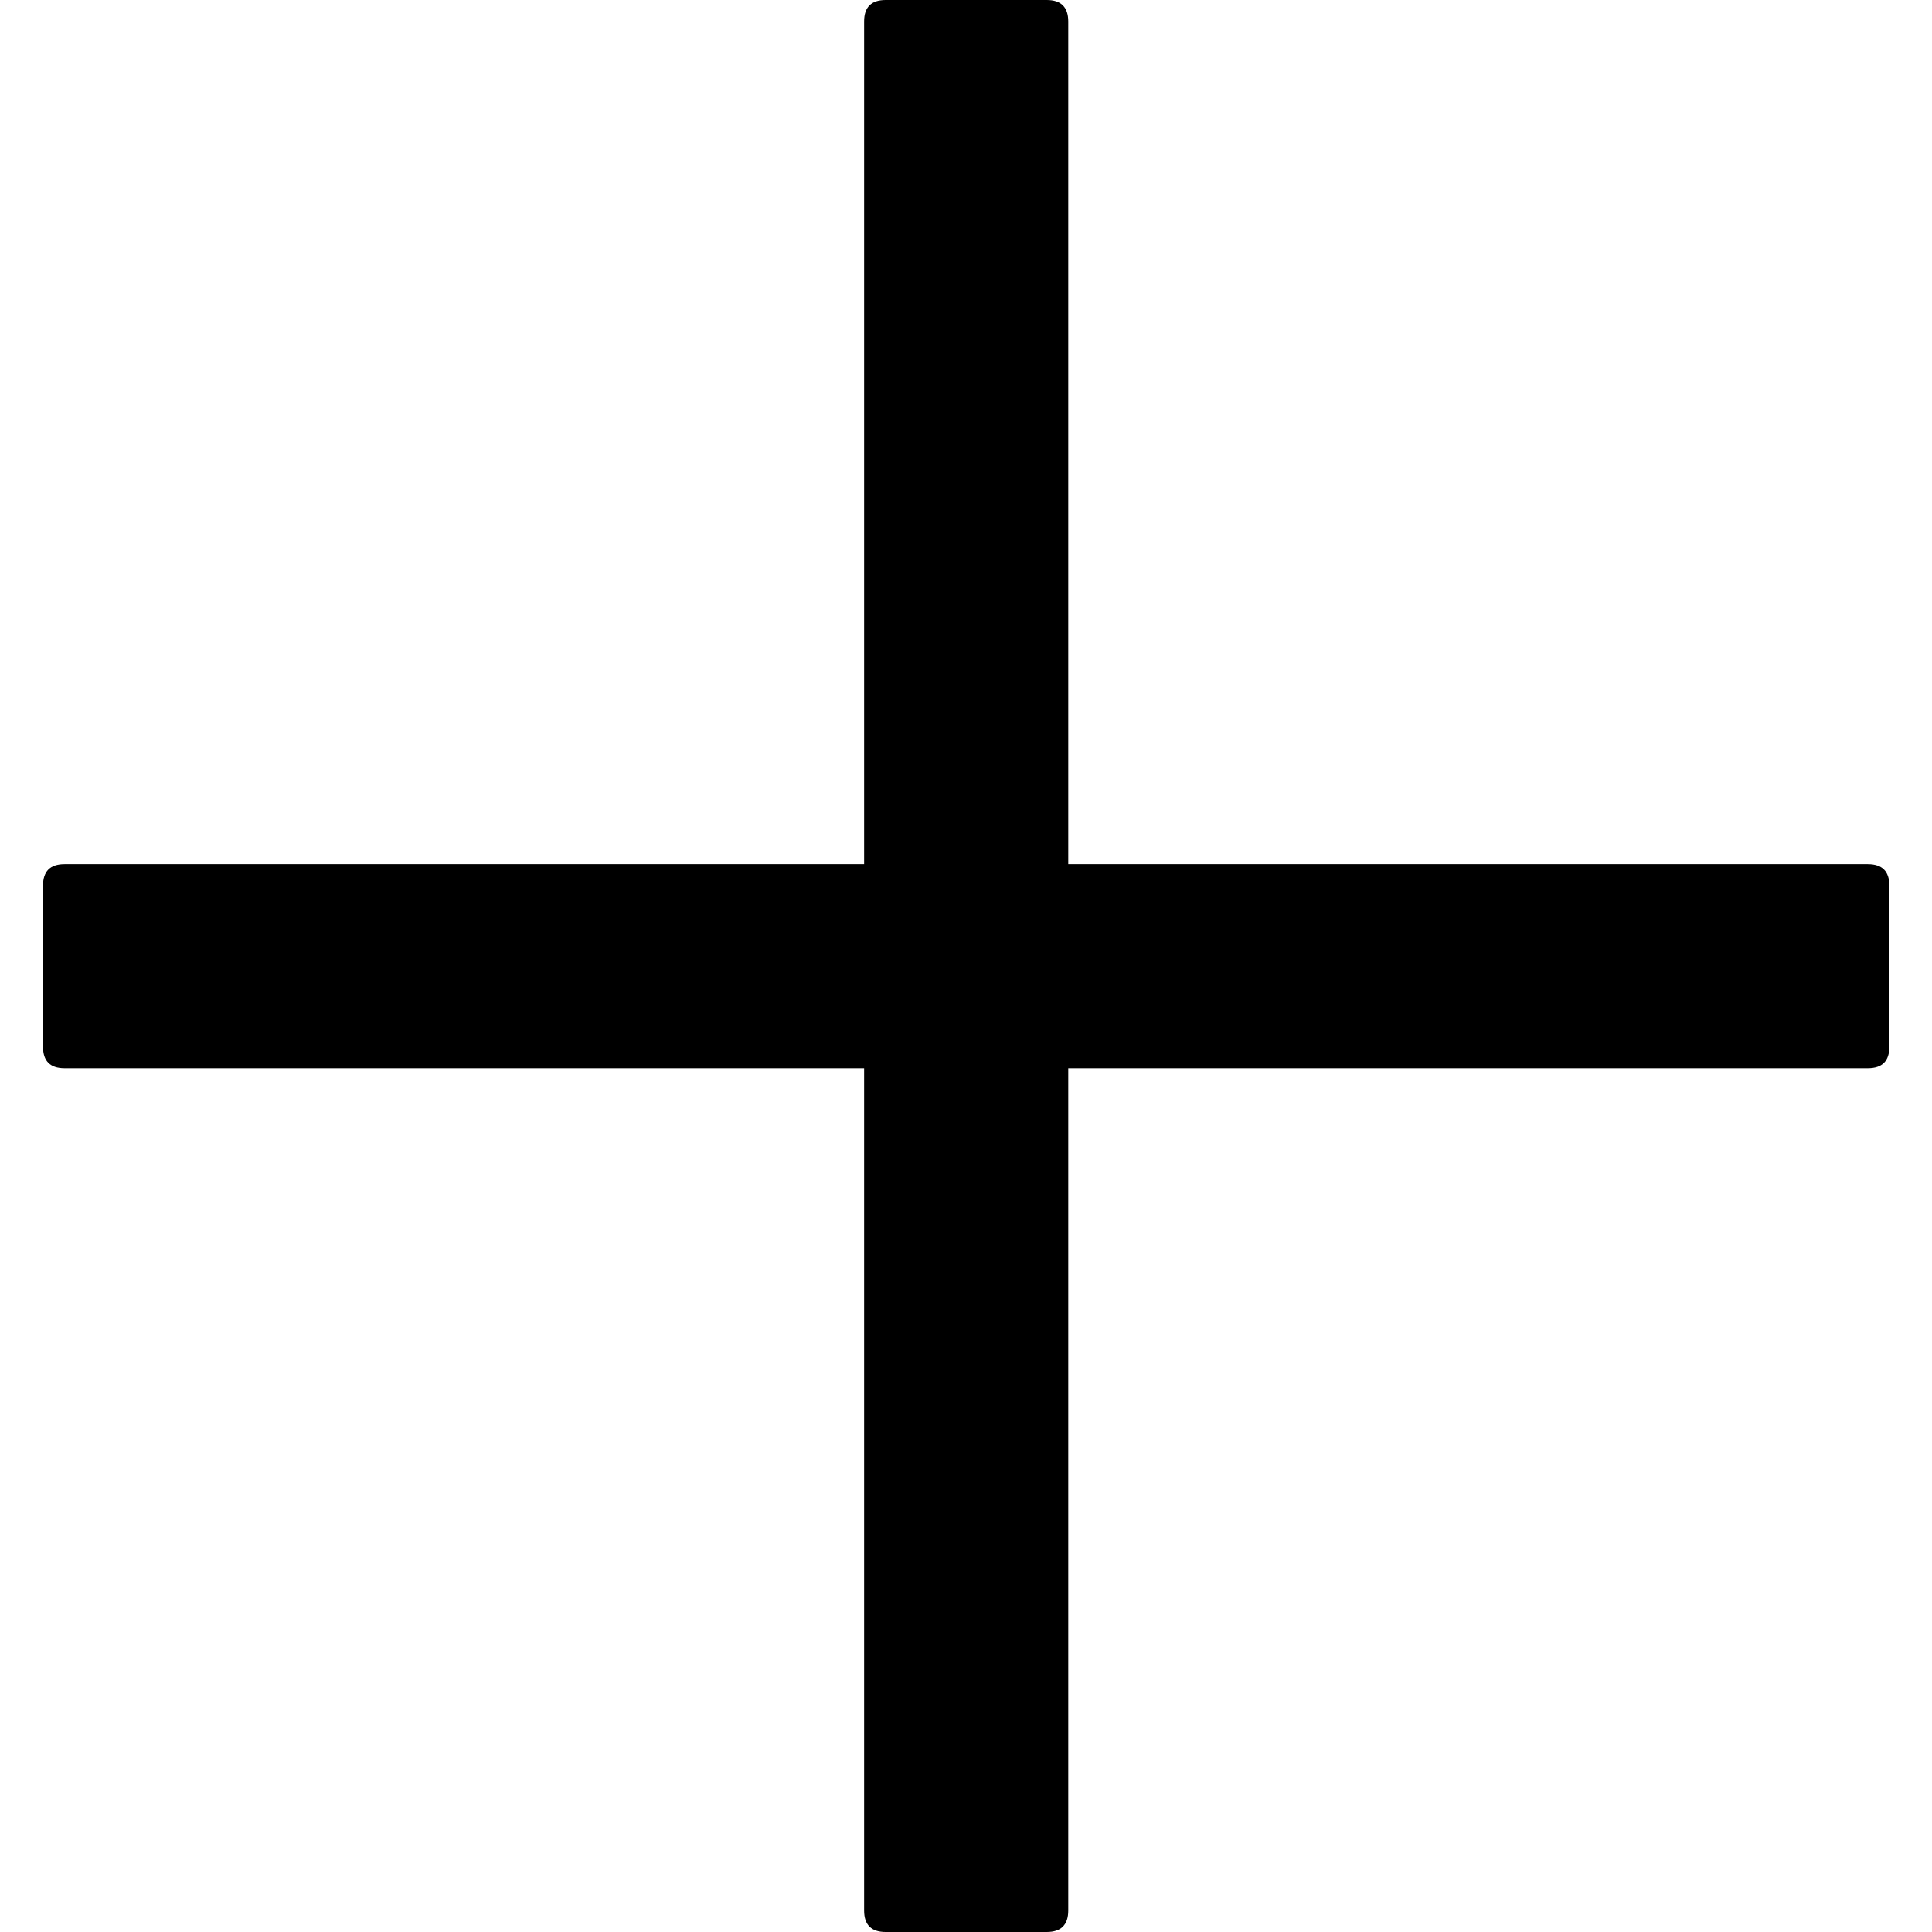 <?xml version="1.0" encoding="utf-8"?>
<!-- Generator: Adobe Illustrator 21.0.0, SVG Export Plug-In . SVG Version: 6.00 Build 0)  -->
<svg version="1.1" id="Layer_1" xmlns="http://www.w3.org/2000/svg" xmlns:xlink="http://www.w3.org/1999/xlink" x="0px" y="0px"
	 viewBox="0 0 512 512" style="enable-background:new 0 0 512 512;" xml:space="preserve">
<g>
	<path d="M234.7,0h42.7c3.8,0,5.7,1.9,5.7,5.7v500.6c0,3.8-1.9,5.7-5.7,5.7h-42.7c-3.8,0-5.7-1.9-5.7-5.7V5.7
		C229,1.9,230.9,0,234.7,0z"/>
	<path d="M17.1,229h477.9c3.8,0,5.7,1.9,5.7,5.7v42.7c0,3.8-1.9,5.7-5.7,5.7H17.1c-3.8,0-5.7-1.9-5.7-5.7v-42.7
		C11.4,230.9,13.3,229,17.1,229z"/>
</g>
</svg>
